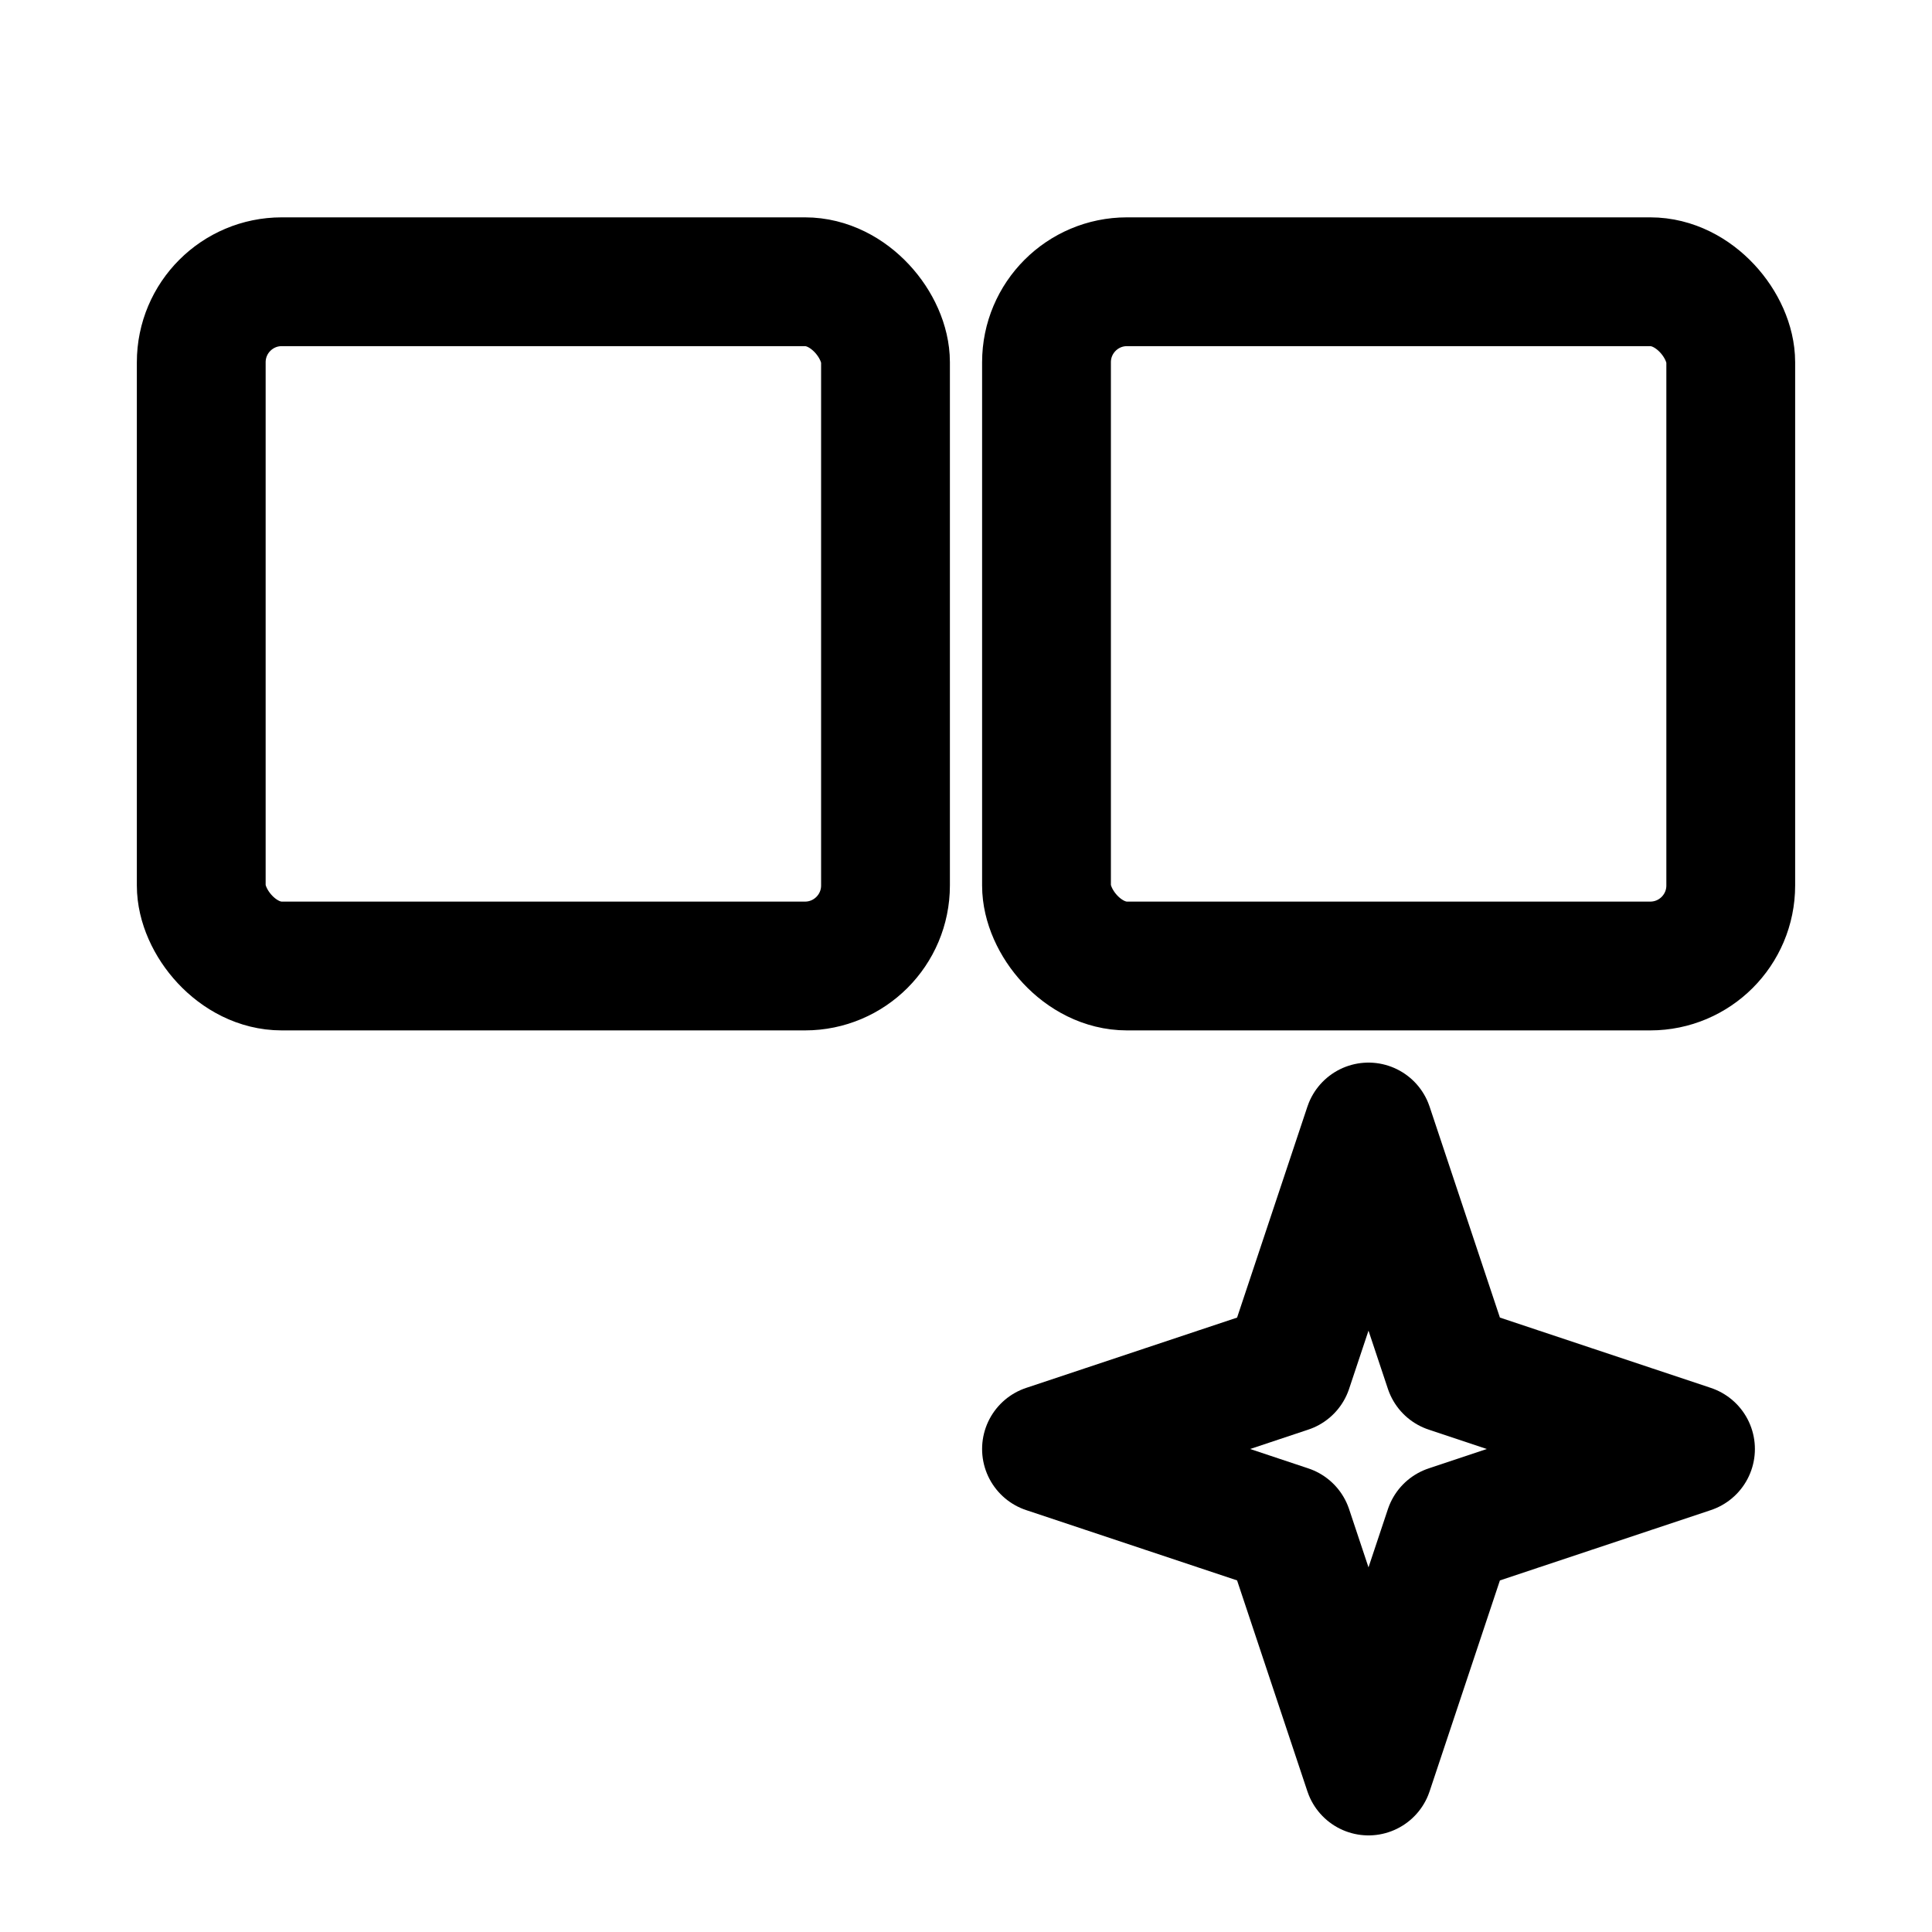 <svg xmlns="http://www.w3.org/2000/svg" width="24" height="24" viewBox="0 0 24 24" fill="none" stroke="currentColor" stroke-width="1.6" stroke-linecap="round" stroke-linejoin="round"><rect x="2.5" y="3.5" width="8.5" height="8.5" rx="1"/><rect x="13" y="3.5" width="8.5" height="8.5" rx="1"/><path d="m17 14 1 3 3 1-3 1-1 3-1-3-3-1 3-1z"/></svg>